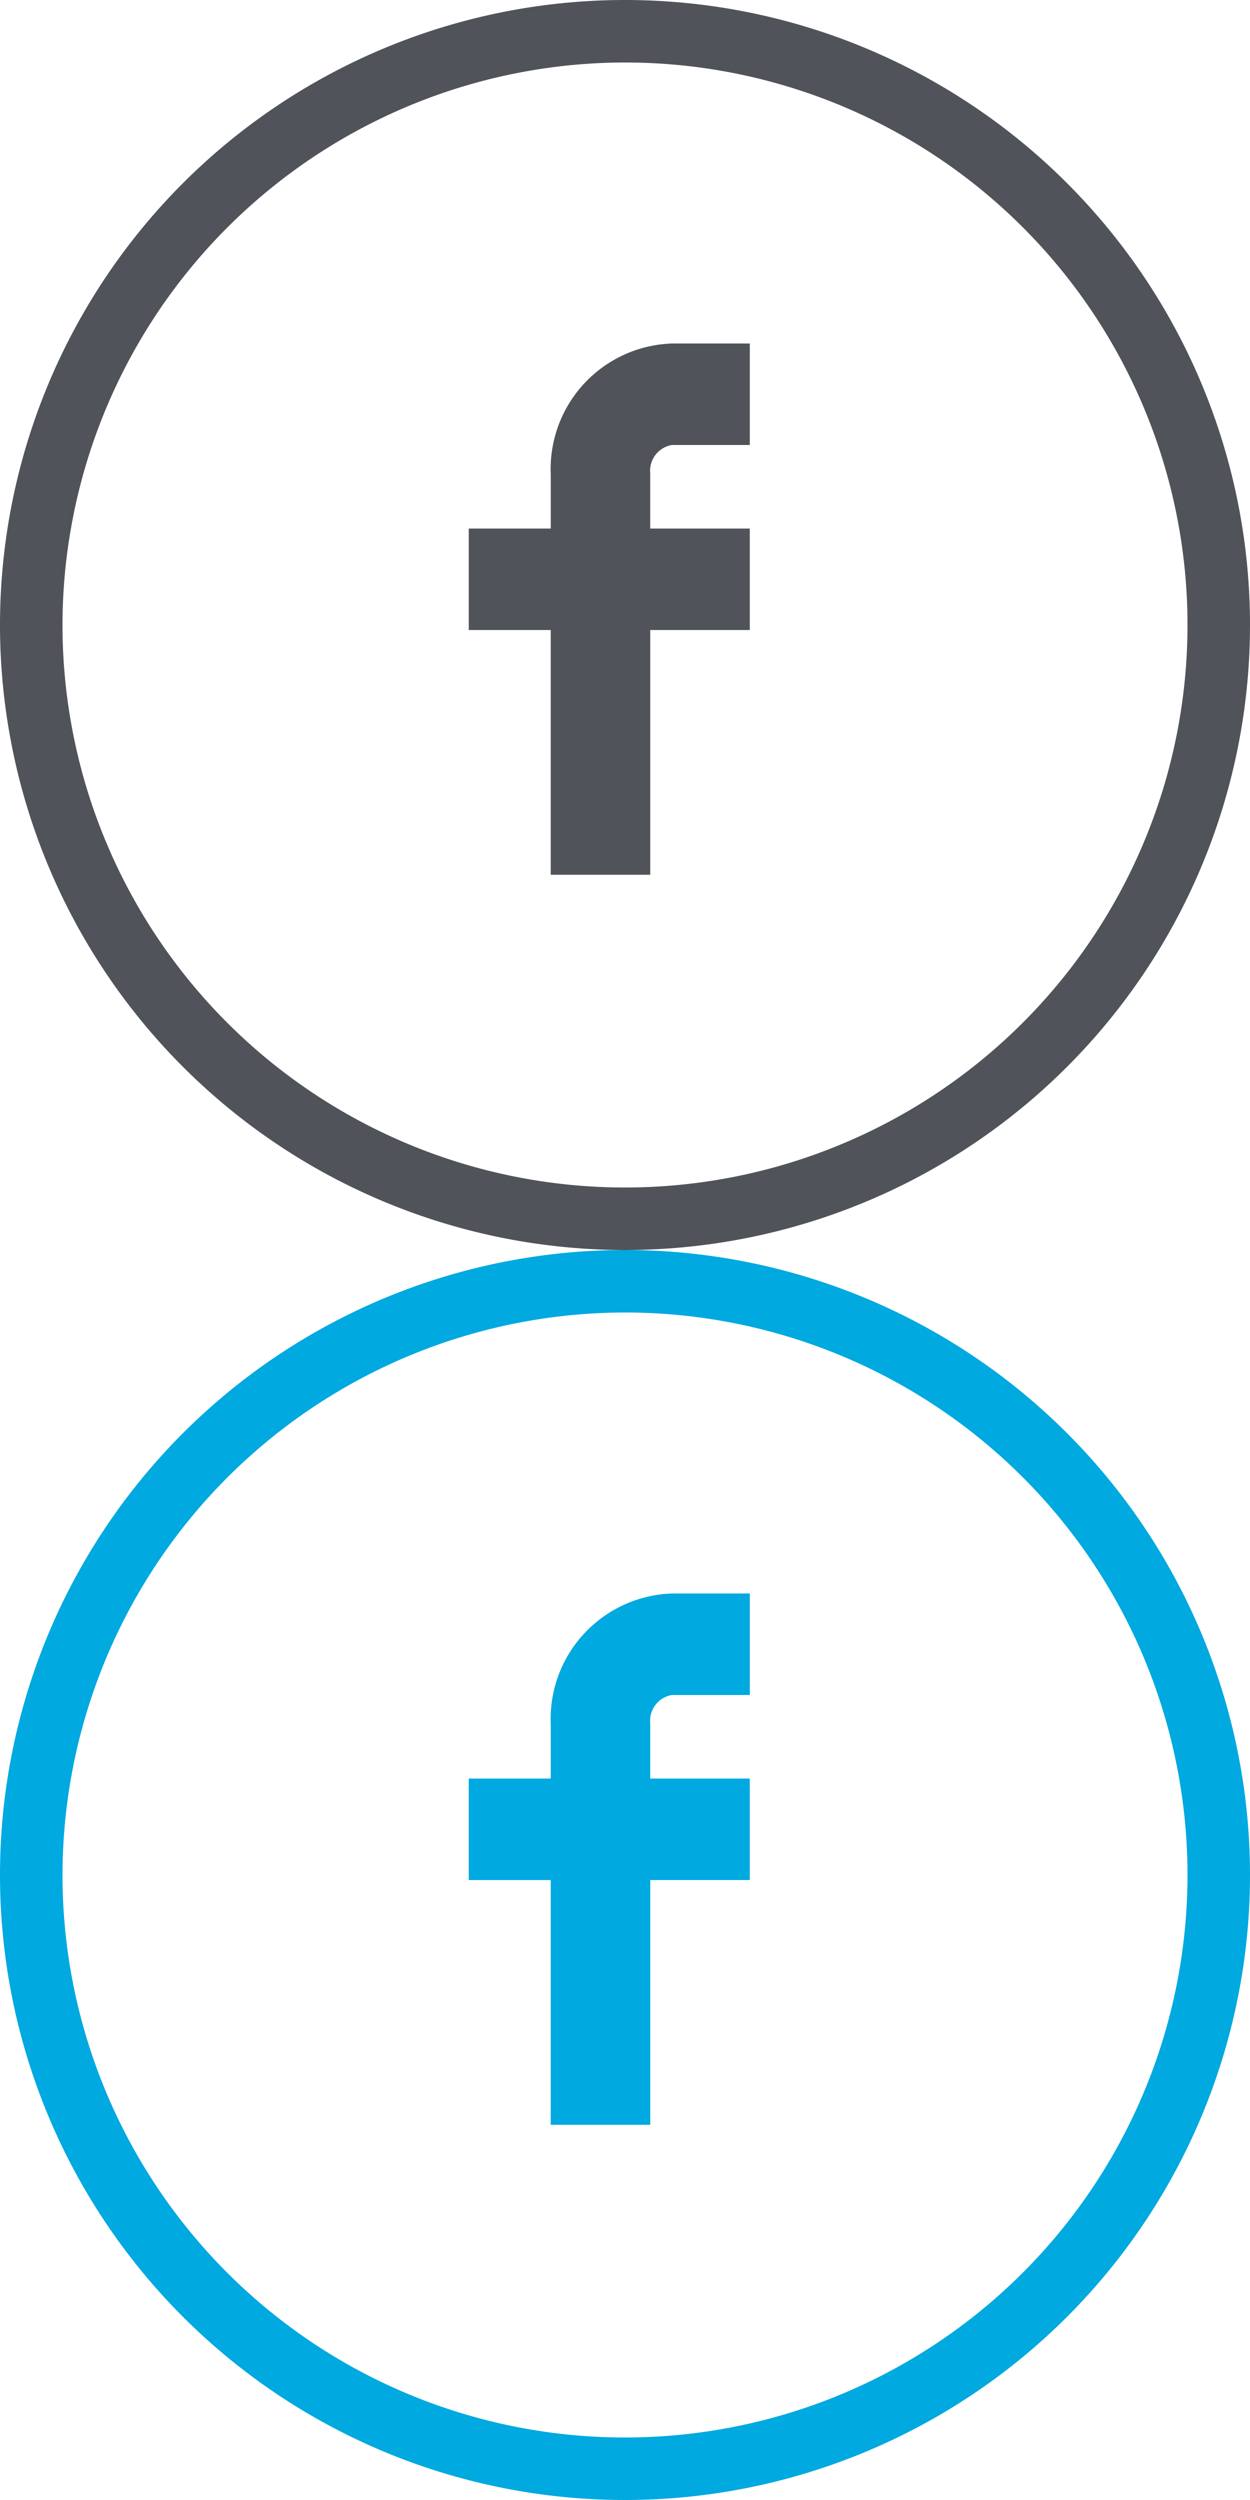 <svg xmlns="http://www.w3.org/2000/svg" width="40" height="80" viewBox="0 0 40 80">
  <defs>
    <style>
      .cls-1 {
            fill: #50535A;
      }

      .cls-1, .cls-2 {
            fill-rule: evenodd;
      }

      .cls-2 {
            fill: #00A9E0;
      }
    </style>
  </defs>
  <path id="Shape_1_copy" data-name="Shape 1 copy" class="cls-1"
        d="M21.5,14.24h2.494V10.992H21.5a4.017,4.017,0,0,0-3.876,4.186v1.736H15v3.247h2.623v7.832h3.185V20.161h3.185V16.914H20.807V15.148A0.837,0.837,0,0,1,21.5,14.24Z"/>
  <path id="Shape_3_copy_5" data-name="Shape 3 copy 5" class="cls-1"
        d="M20,2A18,18,0,1,1,2,20,18.02,18.02,0,0,1,20,2m0-2A20,20,0,1,0,40,20,20,20,0,0,0,20,0h0Z"/>
  <path id="Shape_1_copy-2" data-name="Shape 1 copy" class="cls-2"
        d="M21.5,54.24h2.494V50.992H21.5a4.017,4.017,0,0,0-3.876,4.186v1.736H15v3.248h2.623v7.832h3.185V60.161h3.185V56.914H20.807V55.148A0.837,0.837,0,0,1,21.5,54.24Z"/>
  <path id="Shape_3_copy_5-2" data-name="Shape 3 copy 5" class="cls-2"
        d="M20,42A18,18,0,1,1,2,60,18.02,18.02,0,0,1,20,42m0-2A20,20,0,1,0,40,60,20,20,0,0,0,20,40h0Z"/>
</svg>

